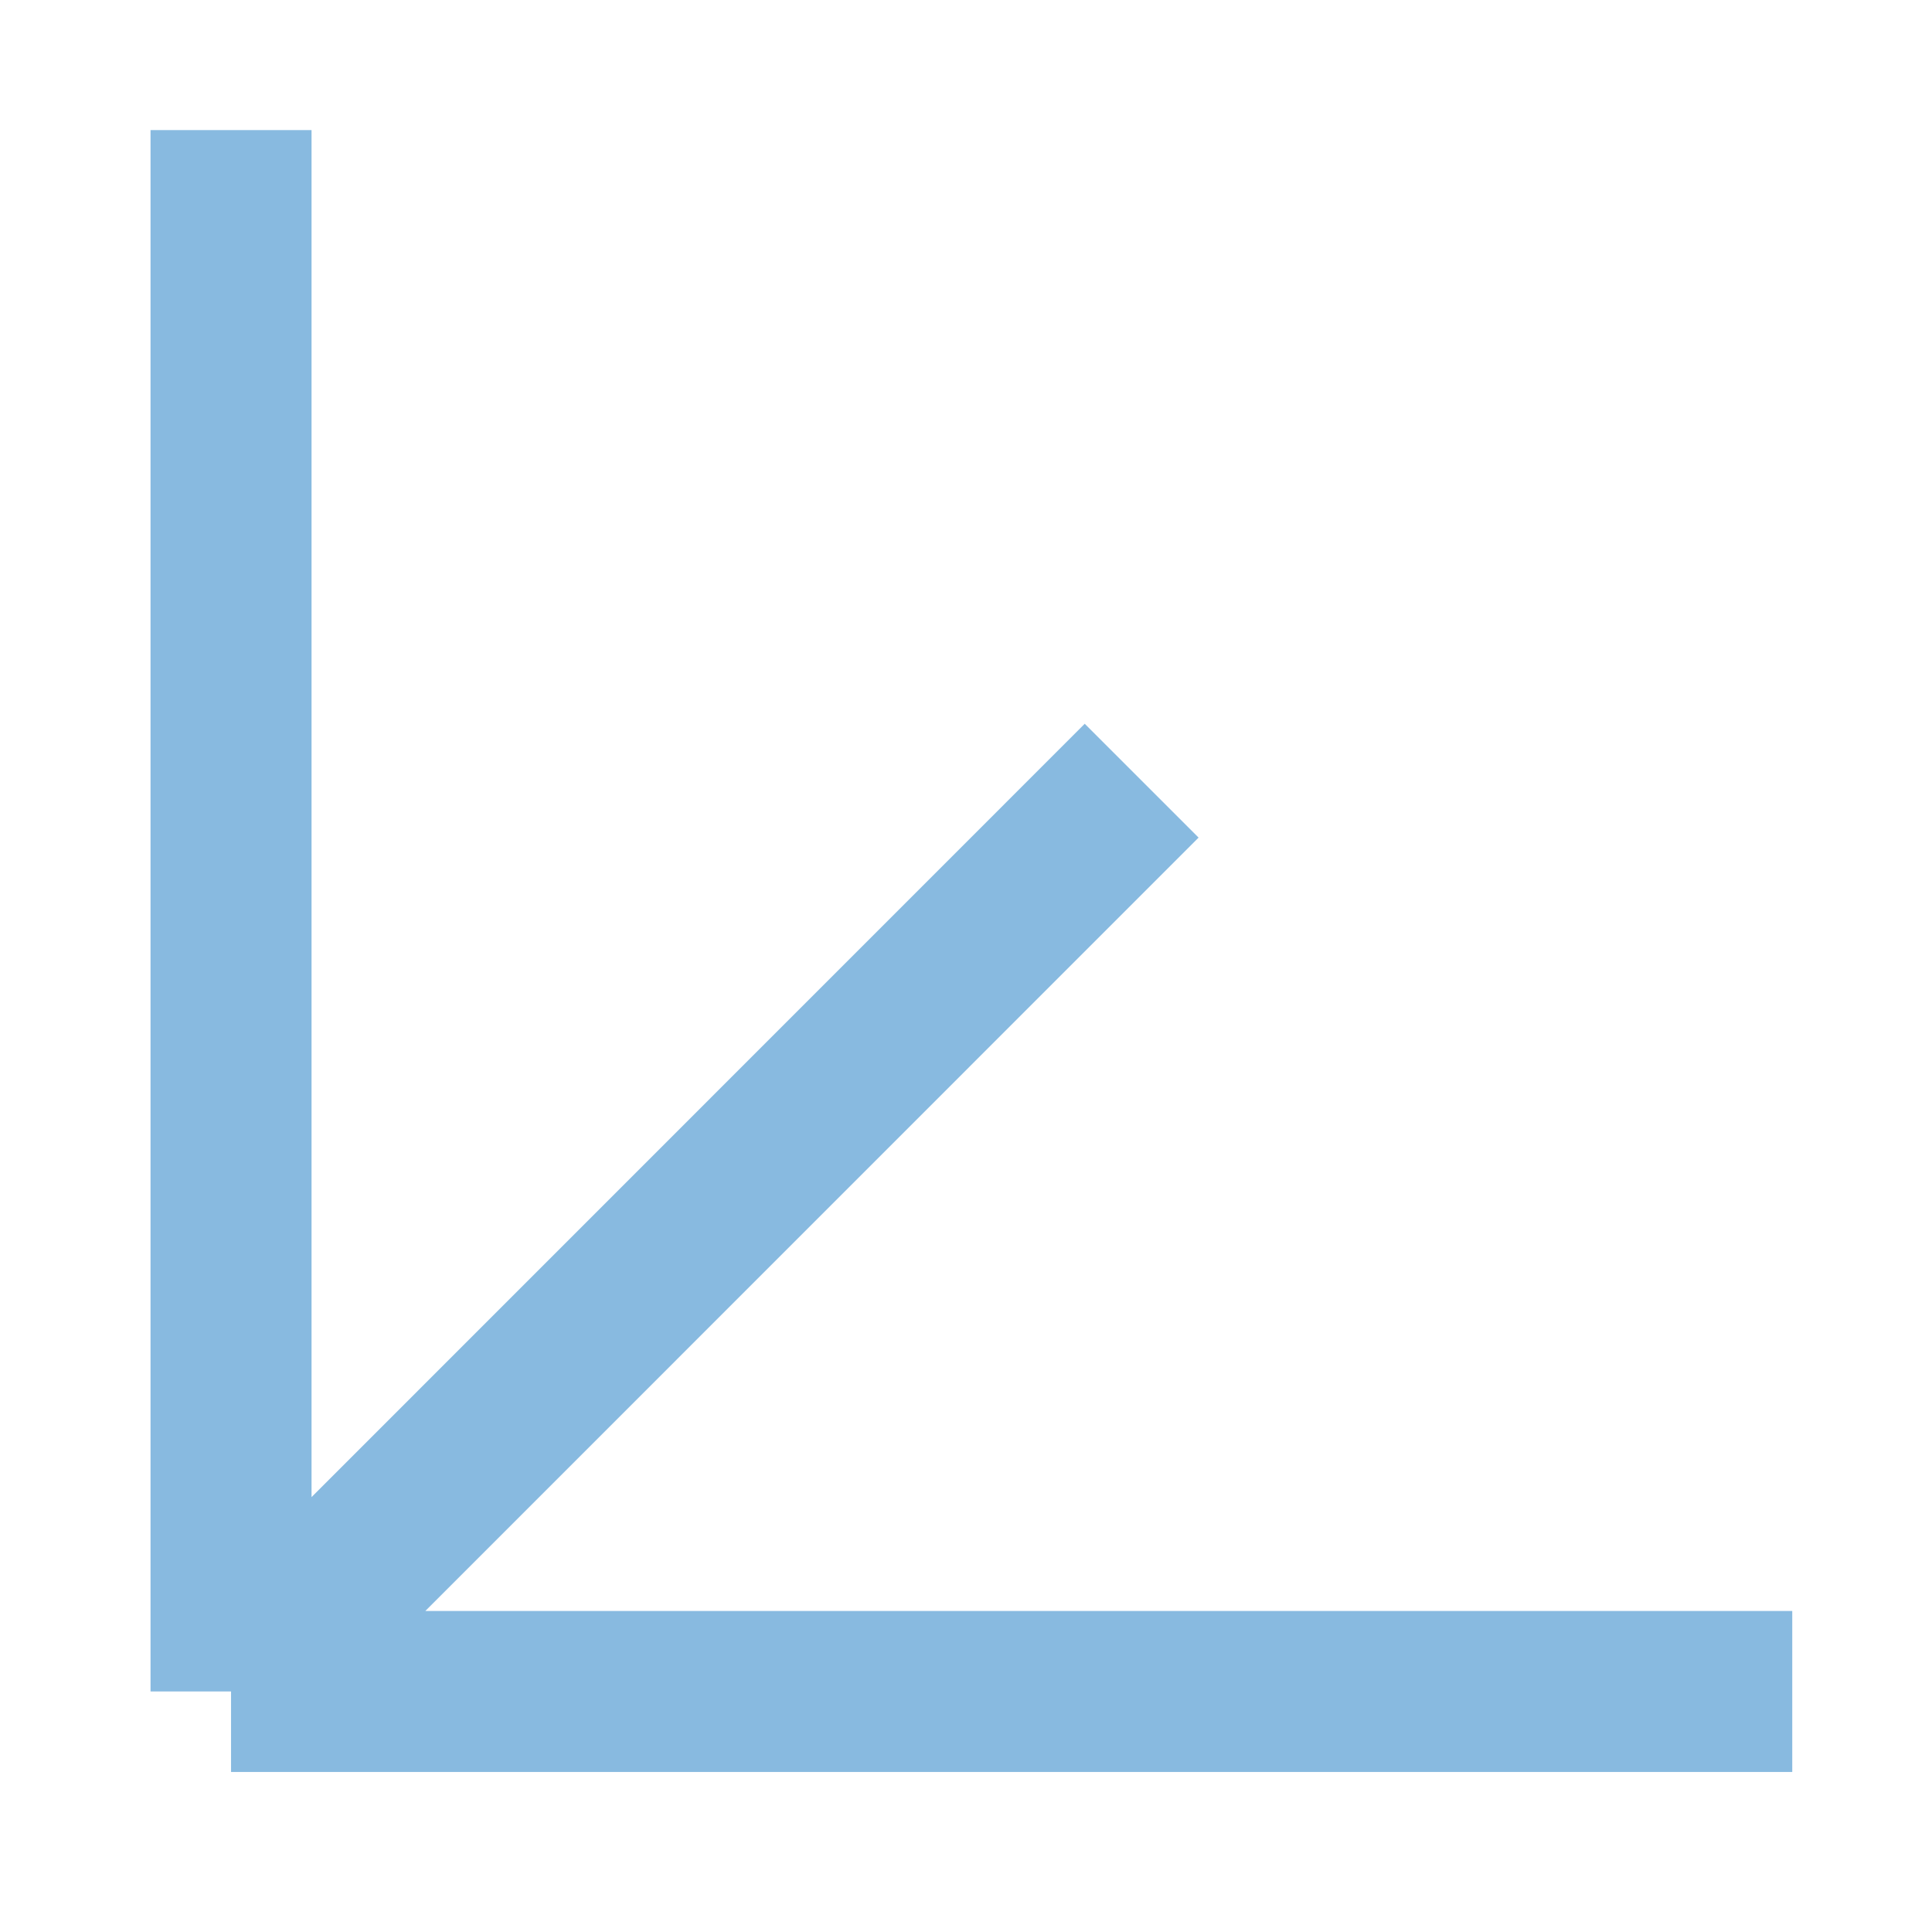 <svg width="12" height="12" viewBox="0 0 12 12" fill="none" xmlns="http://www.w3.org/2000/svg">
<path d="M1.435 0.808V10.506M1.435 10.506L7.091 4.849M1.435 10.506H11.132" stroke="#88BAE0" strokeWidth="2"/>
</svg>
